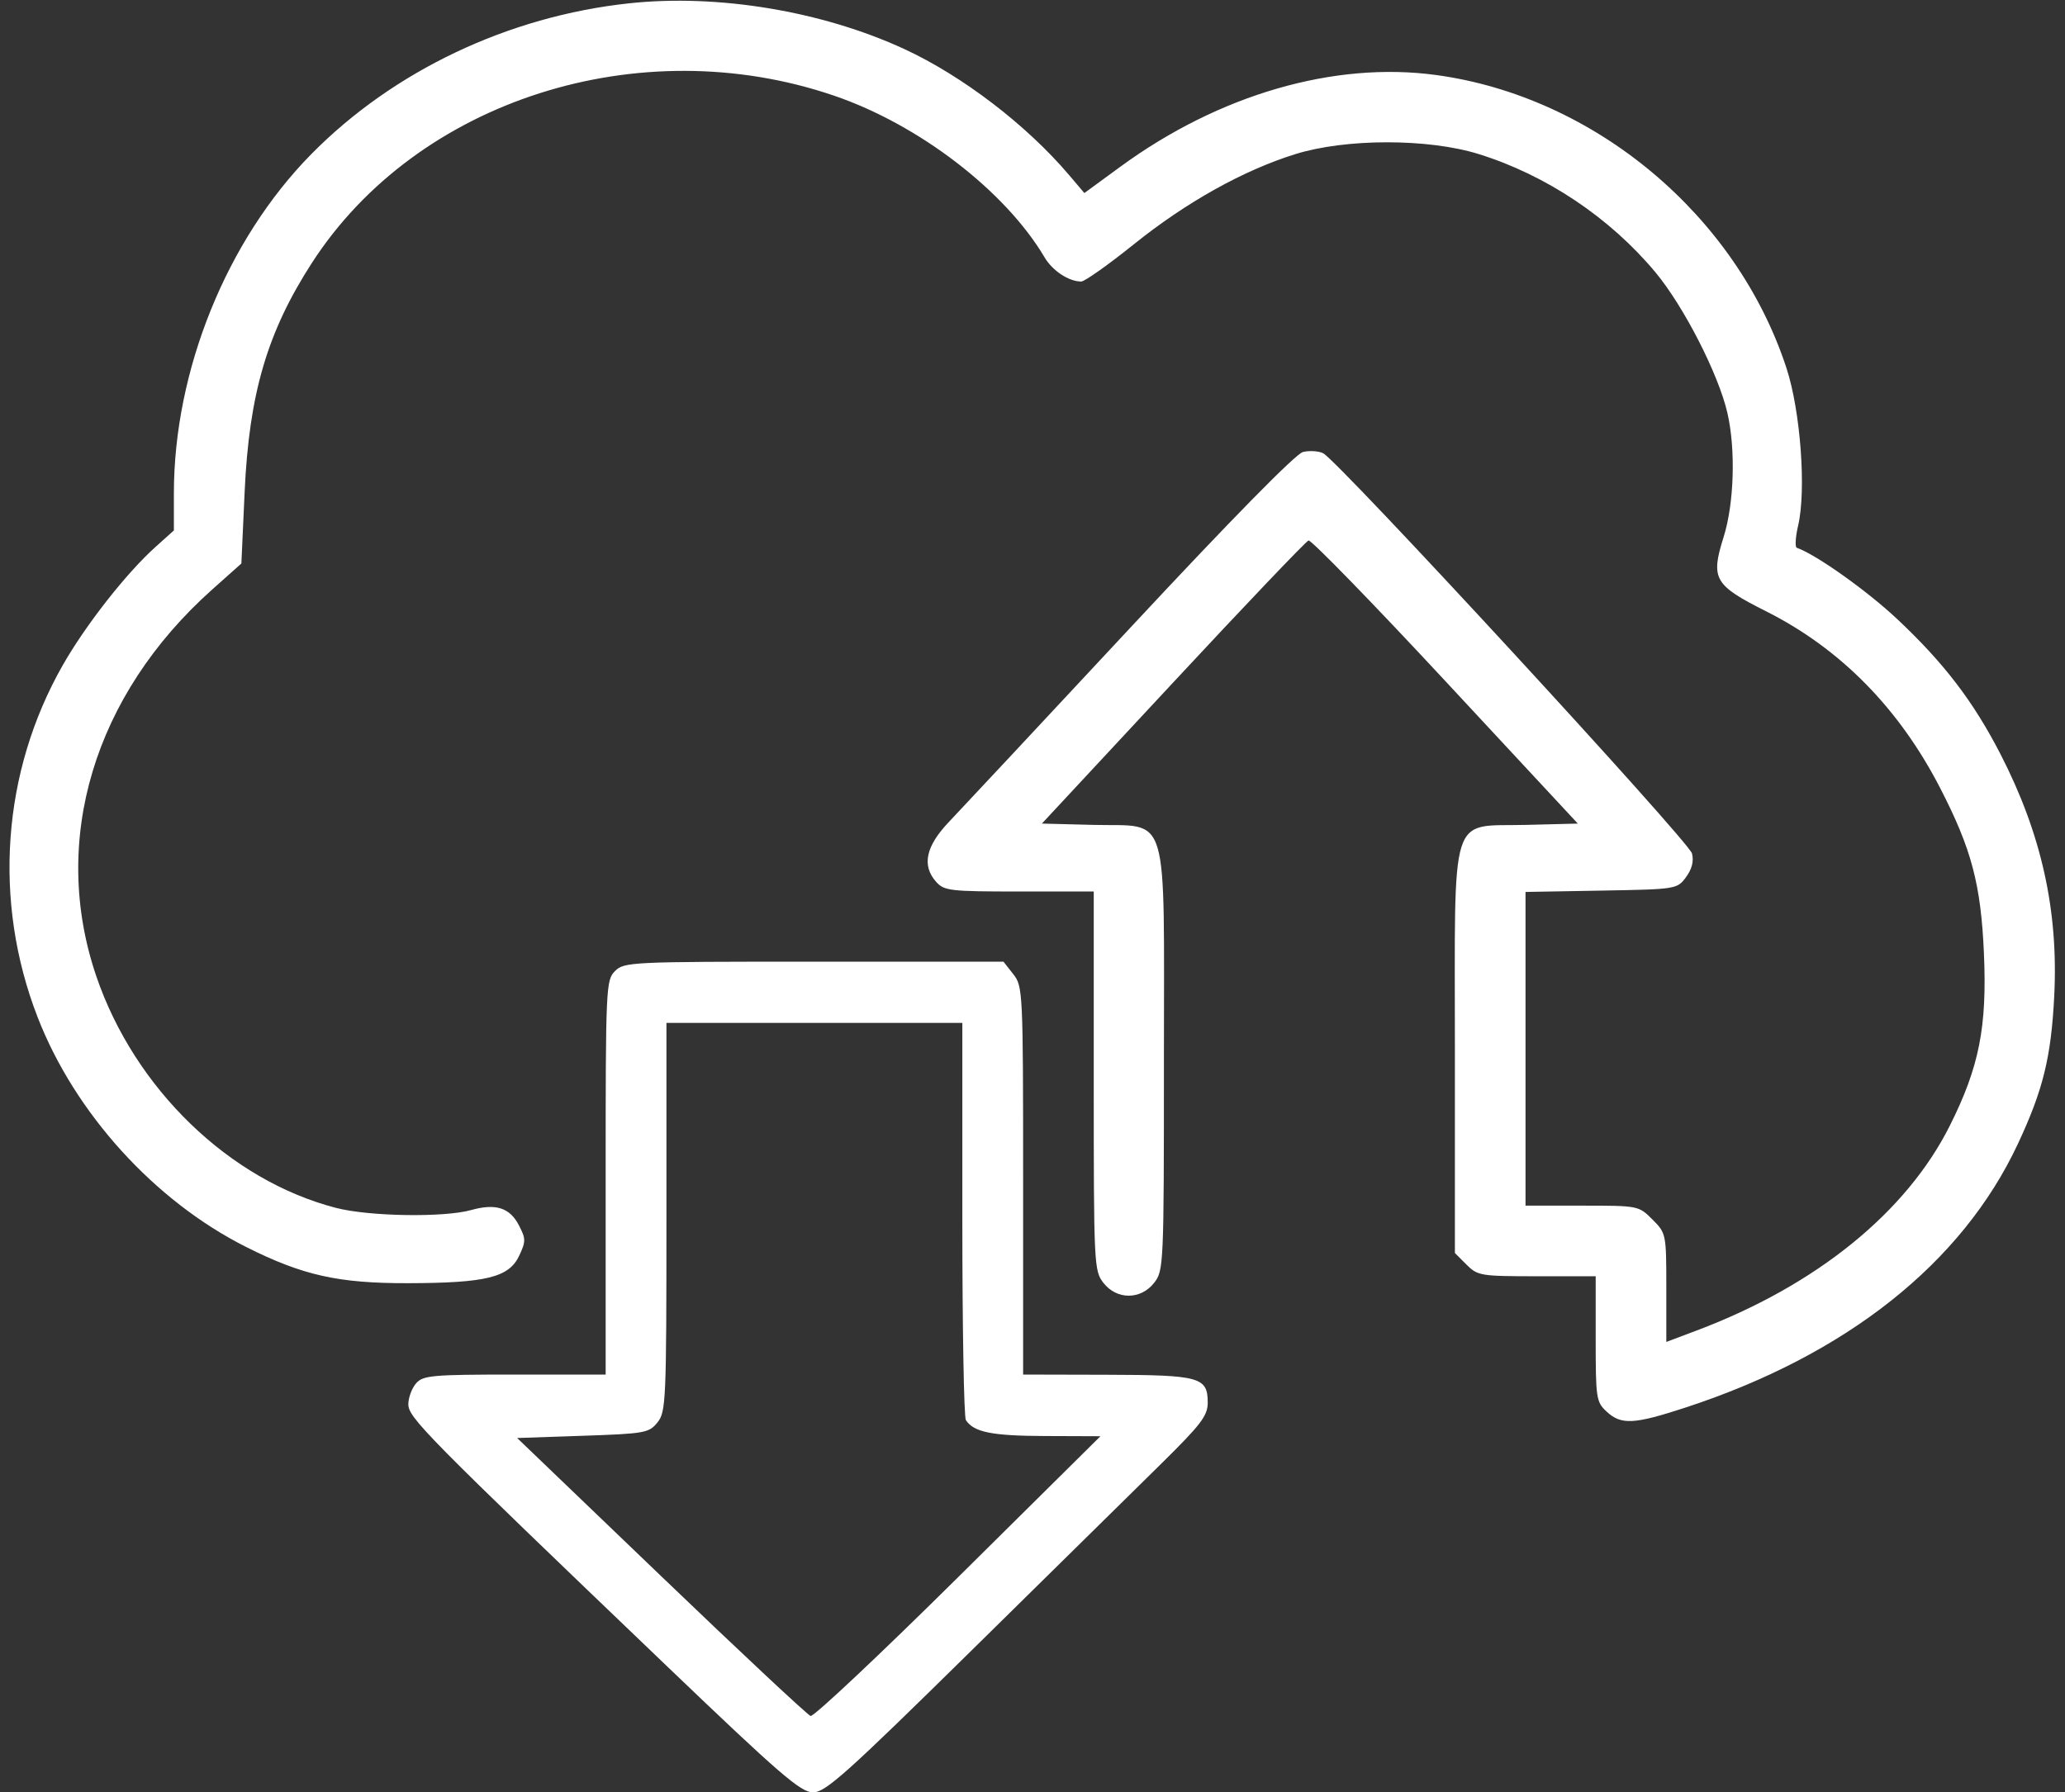 <?xml version="1.0" encoding="UTF-8" standalone="no"?>
<!DOCTYPE svg PUBLIC "-//W3C//DTD SVG 1.1//EN" "http://www.w3.org/Graphics/SVG/1.1/DTD/svg11.dtd">
<svg width="100%" height="100%" viewBox="0 0 440 382" version="1.1" xmlns="http://www.w3.org/2000/svg" xmlns:xlink="http://www.w3.org/1999/xlink" xml:space="preserve" xmlns:serif="http://www.serif.com/" style="fill-rule:evenodd;clip-rule:evenodd;stroke-linejoin:round;stroke-miterlimit:2;">
    <rect x="0" y="0" width="440" height="382" fill="#333333" stroke="none"/>
    <g>
        <g transform="matrix(1,0,0,1,2,0)">
            <path d="M132.002,0.711C106.288,3.48 81.808,15.107 64.322,32.858C46.313,51.139 35.05,78.953 35.05,105.144L35.05,113.048L31.145,116.555C24.931,122.136 16.293,133.144 11.402,141.715C-1.574,164.456 -3.562,192.096 6.005,216.763C13.947,237.239 30.944,255.972 50.479,265.779C62.513,271.82 70.098,273.514 84.955,273.479C101.621,273.439 106.464,272.241 108.63,267.62C110.059,264.572 110.054,264.017 108.568,261.143C106.625,257.383 103.621,256.424 98.383,257.893C92.609,259.512 76.669,259.26 69.621,257.438C46.888,251.562 26.66,232.001 18.5,208.001C8.69,179.144 18.005,148.122 43.24,125.617L49.431,120.096L50.125,104.858C51.08,83.906 54.942,70.758 64.477,56.001C86.854,21.37 134.193,6.216 175.717,20.39C193.812,26.567 212.203,40.696 220.579,54.858C222.269,57.715 225.738,60.001 228.383,60.001C229.114,60.001 234.193,56.404 239.621,52.042C250.764,43.089 262.921,36.302 274.002,32.848C284.764,29.494 302.288,29.485 313.05,32.828C327.431,37.295 340.992,46.362 350.703,58.001C356.751,65.251 364.158,79.715 366.064,88.001C367.86,95.81 367.507,107.314 365.252,114.477C362.458,123.35 363.24,124.718 374.288,130.271C390.136,138.237 402.653,150.953 411.427,168.001C418.09,180.946 420.082,188.477 420.724,203.144C421.413,218.858 419.723,227.407 413.461,239.905C404.189,258.41 384.954,273.979 359.526,283.56L353.05,286.001L353.05,274.429C353.05,263.001 353.013,262.821 350.097,259.905C347.157,256.965 347.097,256.953 335.097,256.953L323.05,256.953L323.05,190.096L339.193,189.81C355.193,189.527 355.352,189.502 357.24,186.953C358.51,185.239 358.938,183.556 358.525,181.905C357.869,179.287 283.05,98.085 279.907,96.581C278.933,96.115 276.955,96.001 275.621,96.334C274.069,96.722 260.372,110.667 238.907,133.715C220.103,153.905 202.662,172.58 200.218,175.144C195.221,180.382 194.356,184.509 197.522,188.001C199.199,189.851 200.526,190.001 215.193,190.001L231.05,190.001L231.05,230.382C231.05,269.715 231.104,270.832 233.13,273.429C235.953,277.048 241.036,277.048 243.896,273.429C245.957,270.819 246.002,269.81 246.002,226.001C246.002,171.62 247.383,176.227 230.955,175.805L220.002,175.525L247.907,145.525C263.232,129.048 276.263,115.374 276.812,115.191C277.361,115.008 290.513,128.525 306.002,145.191L334.193,175.525L323.145,175.806C306.65,176.226 308.002,171.905 308.002,224.191L308.002,267.048L310.478,269.524C312.851,271.897 313.478,272.001 325.478,272.001L338.002,272.001L338.002,285.334C338.002,298.001 338.116,298.774 340.288,300.808C343.41,303.732 346.097,303.6 357.145,299.982C391.431,288.752 416.058,269.214 427.949,243.81C433.328,232.319 435.047,225.334 435.705,212.286C436.622,194.096 432.988,177.719 424.271,160.763C418.494,149.525 412.232,141.326 402.288,131.979C395.812,125.892 385.019,118.22 380.859,116.747C380.438,116.597 380.563,114.477 381.14,112.001C382.895,104.469 381.65,87.62 378.661,78.477C368.001,45.859 337.812,20.591 304.002,15.988C282.288,13.032 257.753,20.153 236.764,35.502L229.05,41.144L225.819,37.334C216.747,26.639 203.05,16.161 190.669,10.445C173.138,2.351 150.955,-1.33 132.002,0.711Z" style="fill:white;fill-rule:nonzero;"/>
        </g>
        <g transform="matrix(1,0,0,1,2,0)">
            <path d="M129.05,206.953C127.113,208.89 127.05,210.286 127.05,250.953L127.05,292.953L107.669,292.953C90.145,292.953 88.133,293.131 86.669,294.81C85.77,295.842 85.031,297.81 85.006,299.239C84.958,302.092 88.479,305.661 140.288,355.277C164.193,378.17 168.63,382 171.24,382C173.885,382 178.336,378.016 204.907,351.858C221.764,335.263 239.978,317.327 245.431,311.953C253.907,303.599 255.336,301.724 255.336,298.953C255.336,293.492 253.716,293.044 233.812,292.996L216.002,292.953L216.002,251.62C216.002,211.334 215.949,210.219 213.907,207.62L211.812,204.953L171.431,204.953C132.383,204.953 130.984,205.019 129.05,206.953ZM203.05,259.763C203.05,282.715 203.389,302.039 203.804,302.667C205.503,305.243 209.336,306.013 220.669,306.053L232.478,306.096L202.193,336.096C185.526,352.605 171.372,365.924 170.717,365.715C170.062,365.505 155.717,352.082 138.859,335.905L108.193,306.477L122.193,306.001C135.431,305.55 136.296,305.395 138.098,303.143C139.904,300.886 140.002,298.62 140.002,259.382L140.002,218.001L203.05,218.001L203.05,259.763Z" style="fill:white;fill-rule:nonzero;"/>
        </g>
    </g>
</svg>
